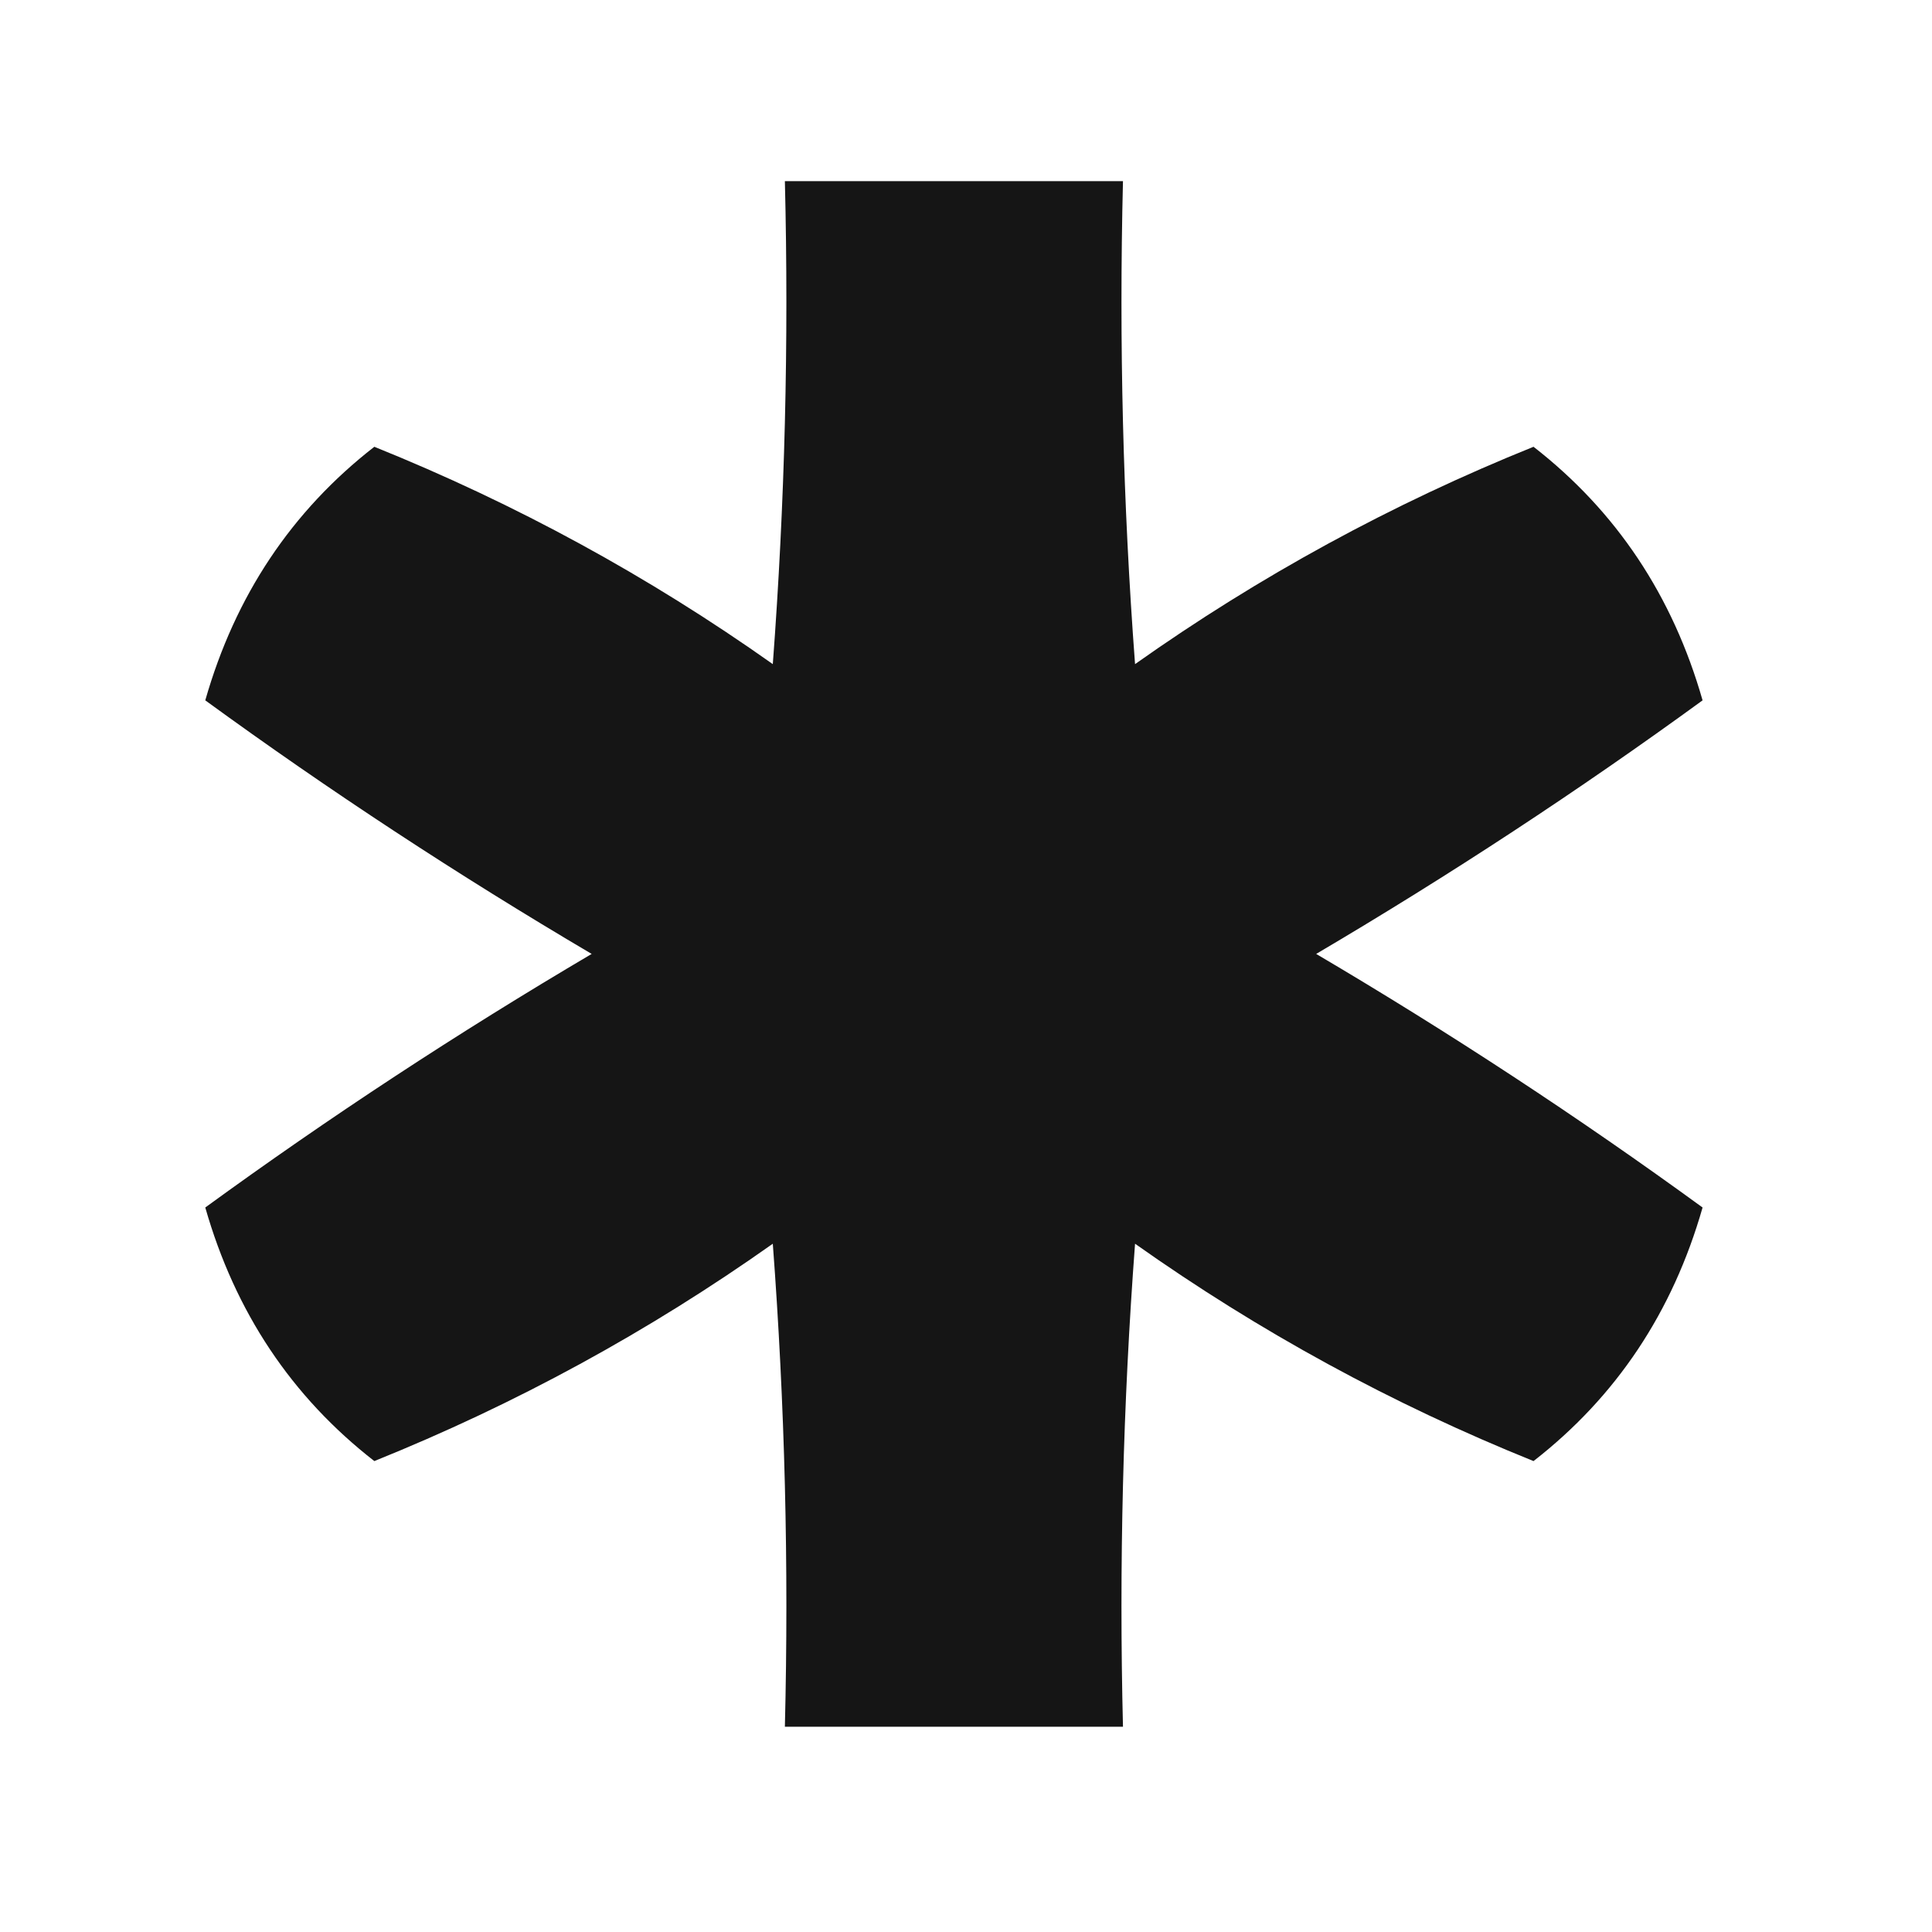 <svg xmlns="http://www.w3.org/2000/svg" xmlns:xlink="http://www.w3.org/1999/xlink" width="80px" height="80px" style="shape-rendering:geometricPrecision; text-rendering:geometricPrecision; image-rendering:optimizeQuality; fill-rule:evenodd; clip-rule:evenodd"><g><path style="opacity:0.916" fill="#000000" d="M 32.5,7.5 C 37.167,7.5 41.833,7.5 46.5,7.5C 46.334,14.175 46.5,20.842 47,27.5C 52.144,23.859 57.644,20.859 63.5,18.5C 66.928,21.167 69.262,24.667 70.5,29C 65.367,32.738 60.034,36.238 54.5,39.5C 60.034,42.762 65.367,46.262 70.5,50C 69.262,54.333 66.928,57.833 63.5,60.5C 57.644,58.141 52.144,55.141 47,51.5C 46.5,58.158 46.334,64.825 46.5,71.5C 41.833,71.5 37.167,71.5 32.5,71.5C 32.666,64.825 32.5,58.158 32,51.5C 26.856,55.141 21.356,58.141 15.5,60.5C 12.072,57.833 9.738,54.333 8.5,50C 13.633,46.262 18.966,42.762 24.5,39.5C 18.966,36.238 13.633,32.738 8.5,29C 9.738,24.667 12.072,21.167 15.5,18.5C 21.356,20.859 26.856,23.859 32,27.5C 32.5,20.842 32.666,14.175 32.5,7.5 Z"></path></g></svg>